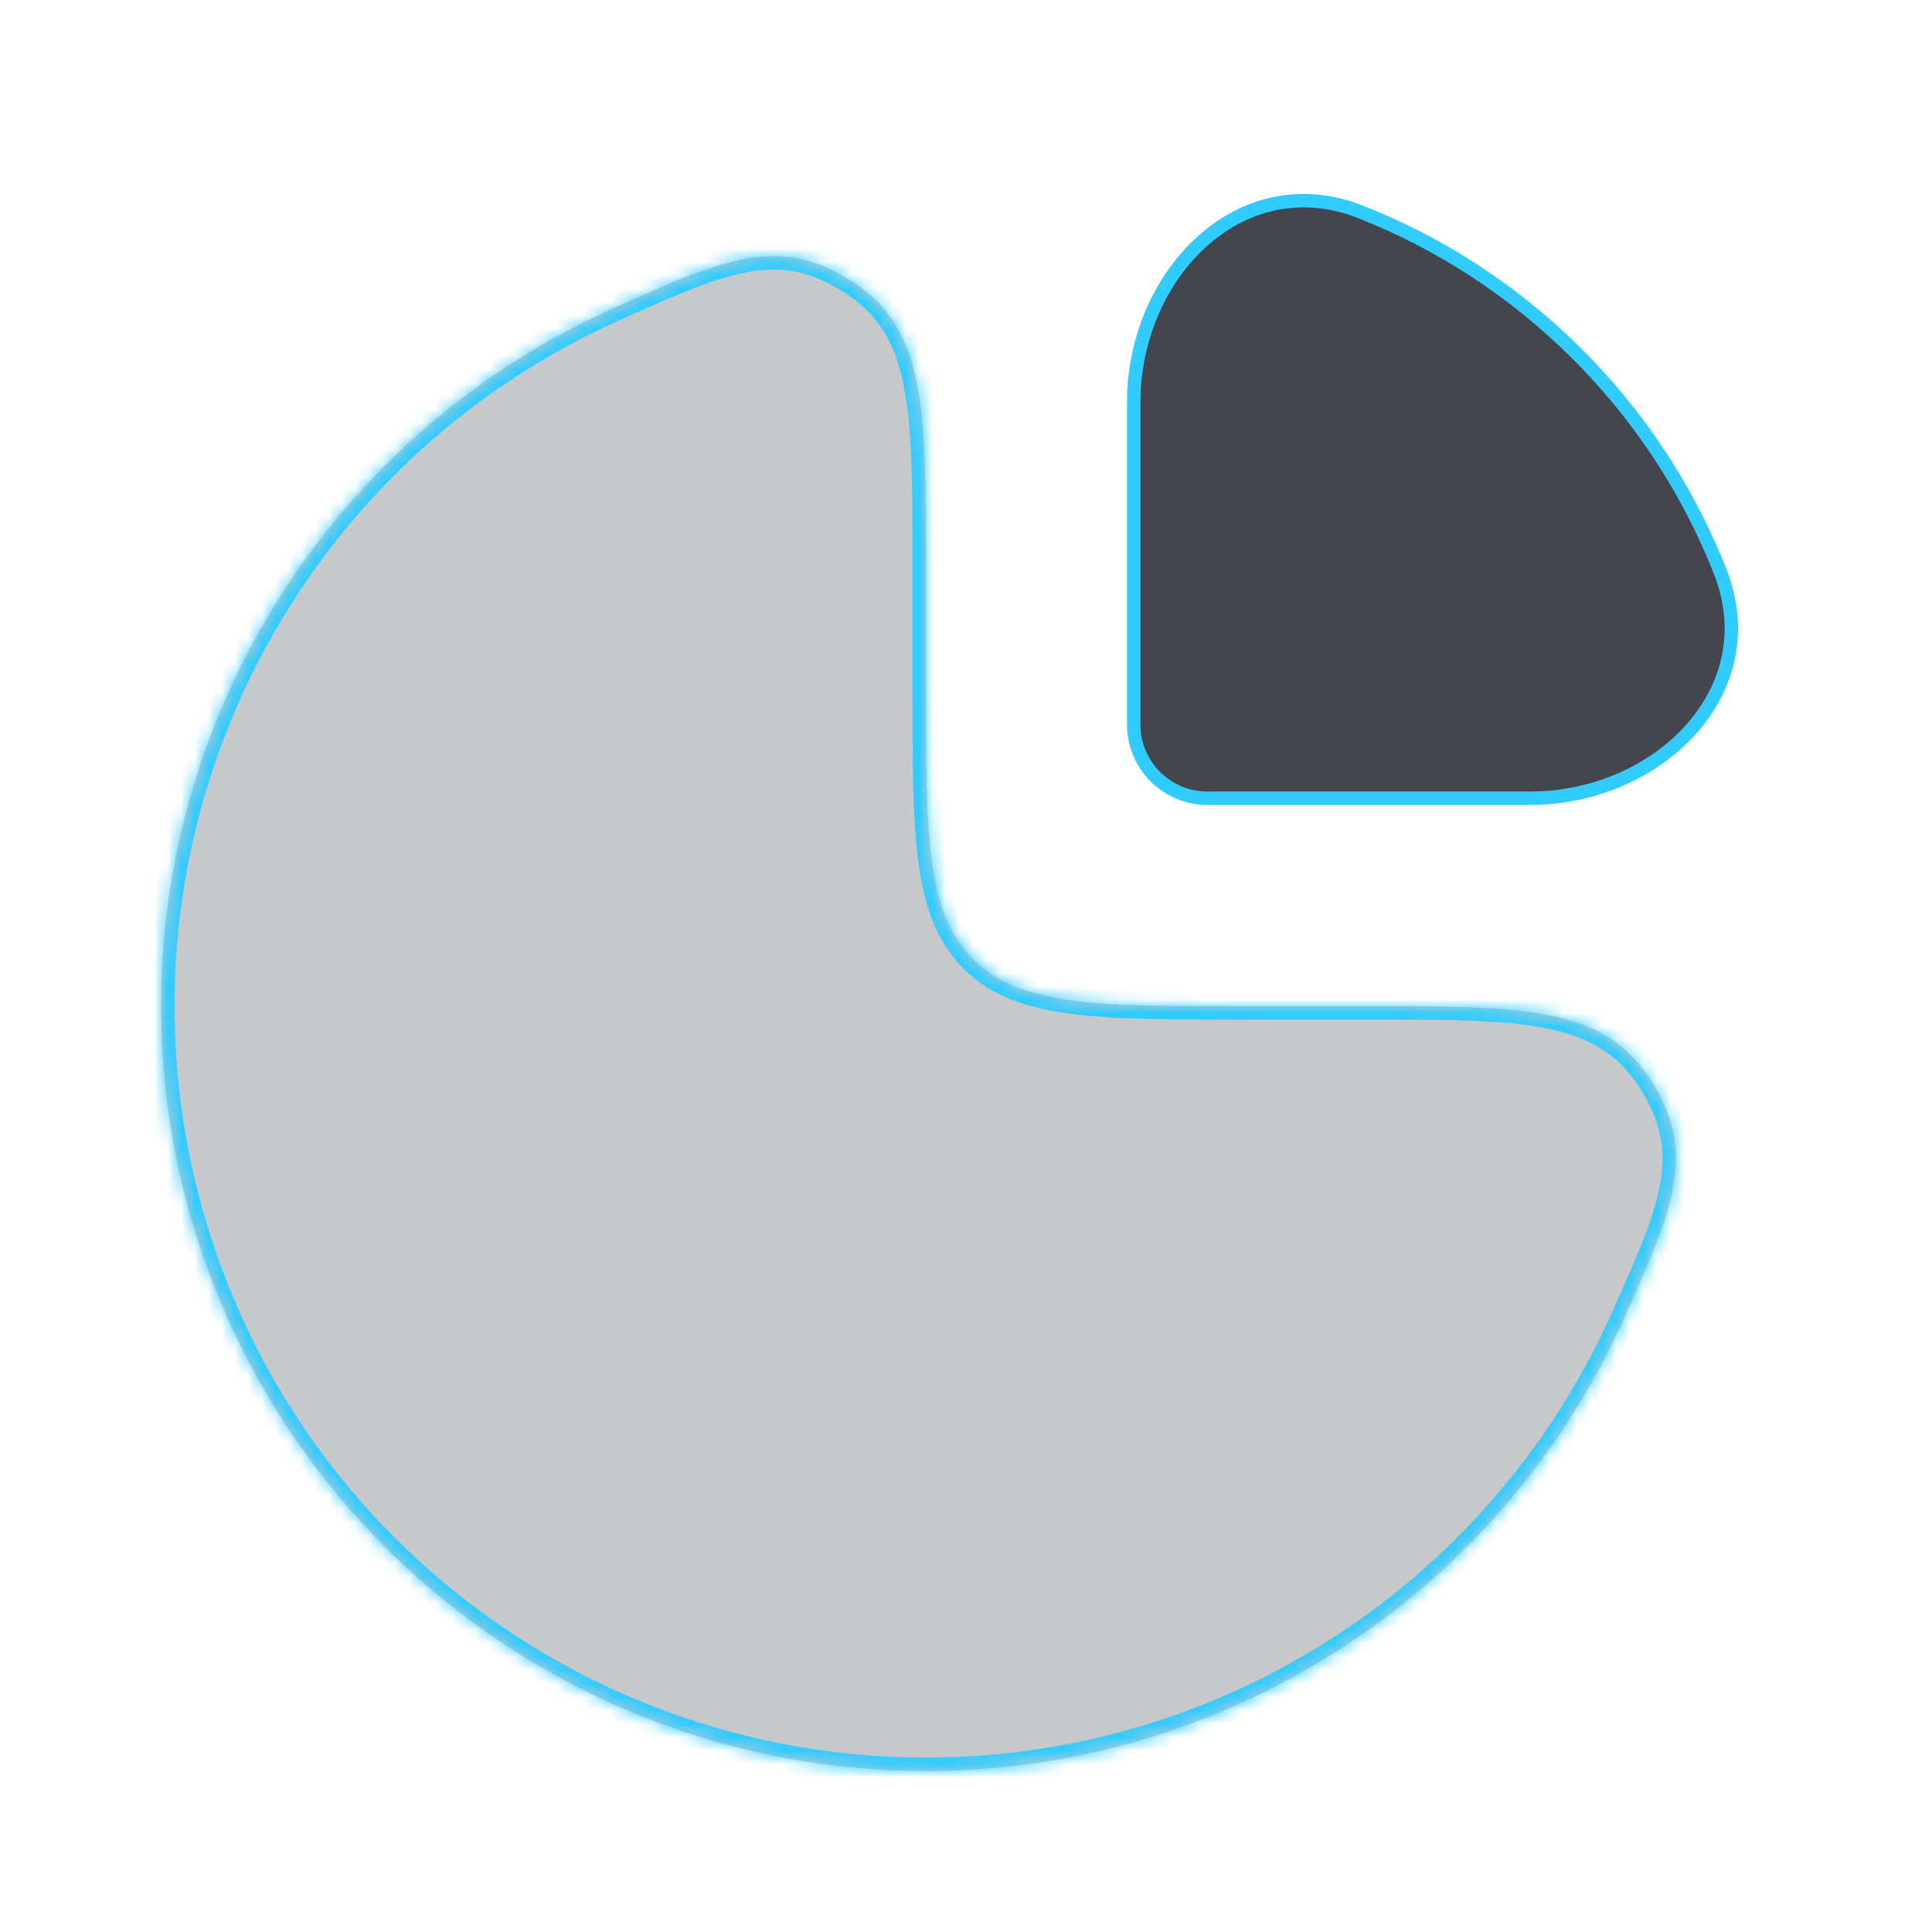 <svg width="144" height="144" viewBox="0 0 144 144" fill="none" xmlns="http://www.w3.org/2000/svg">
<mask id="path-1-inside-1_2288_71564" fill="white">
<path d="M37.34 27.606C40.008 25.824 42.809 24.278 45.71 22.979C53.942 19.292 58.057 17.449 63.533 20.996C69.008 24.544 69.008 30.362 69.008 42V51C69.008 62.314 69.008 67.971 72.523 71.485C76.037 75 81.694 75 93.008 75H102.008C113.645 75 119.464 75 123.011 80.475C126.559 85.951 124.716 90.066 121.029 98.297C119.73 101.199 118.184 104 116.402 106.668C110.138 116.041 101.236 123.347 90.821 127.661C80.405 131.975 68.945 133.104 57.888 130.905C46.831 128.705 36.674 123.277 28.703 115.305C20.731 107.334 15.302 97.177 13.103 86.12C10.904 75.063 12.033 63.602 16.347 53.187C20.661 42.772 27.967 33.87 37.34 27.606Z"/>
</mask>
<path d="M37.34 27.606C40.008 25.824 42.809 24.278 45.71 22.979C53.942 19.292 58.057 17.449 63.533 20.996C69.008 24.544 69.008 30.362 69.008 42V51C69.008 62.314 69.008 67.971 72.523 71.485C76.037 75 81.694 75 93.008 75H102.008C113.645 75 119.464 75 123.011 80.475C126.559 85.951 124.716 90.066 121.029 98.297C119.73 101.199 118.184 104 116.402 106.668C110.138 116.041 101.236 123.347 90.821 127.661C80.405 131.975 68.945 133.104 57.888 130.905C46.831 128.705 36.674 123.277 28.703 115.305C20.731 107.334 15.302 97.177 13.103 86.12C10.904 75.063 12.033 63.602 16.347 53.187C20.661 42.772 27.967 33.87 37.34 27.606Z" fill="#45464D" fill-opacity="0.3"/>
<path d="M45.71 22.979L46.119 23.891V23.891L45.71 22.979ZM37.34 27.606L37.896 28.438L37.34 27.606ZM13.103 86.12L14.084 85.925L13.103 86.12ZM28.703 115.305L27.996 116.012L28.703 115.305ZM57.888 130.905L58.083 129.924L57.888 130.905ZM90.821 127.661L91.204 128.585L90.821 127.661ZM116.402 106.668L115.57 106.112L116.402 106.668ZM121.029 98.297L120.117 97.889L121.029 98.297ZM102.008 75V76V75ZM93.008 75V74V75ZM69.008 51L68.008 51L69.008 51ZM69.008 42H70.008H69.008ZM72.523 71.485L73.23 70.778L72.523 71.485ZM123.011 80.475L123.851 79.932L123.011 80.475ZM63.533 20.996L64.076 20.157L64.076 20.157L63.533 20.996ZM45.302 22.066C42.349 23.388 39.499 24.961 36.785 26.775L37.896 28.438C40.517 26.687 43.268 25.168 46.119 23.891L45.302 22.066ZM36.785 26.775C27.247 33.148 19.813 42.206 15.423 52.804L17.271 53.57C21.509 43.337 28.687 34.591 37.896 28.438L36.785 26.775ZM15.423 52.804C11.033 63.403 9.884 75.064 12.122 86.315L14.084 85.925C11.923 75.062 13.032 63.802 17.271 53.57L15.423 52.804ZM12.122 86.315C14.36 97.566 19.884 107.901 27.996 116.012L29.41 114.598C21.578 106.766 16.245 96.788 14.084 85.925L12.122 86.315ZM27.996 116.012C36.107 124.124 46.442 129.648 57.693 131.886L58.083 129.924C47.22 127.763 37.242 122.43 29.41 114.598L27.996 116.012ZM57.693 131.886C68.944 134.124 80.605 132.975 91.204 128.585L90.438 126.737C80.206 130.976 68.946 132.085 58.083 129.924L57.693 131.886ZM91.204 128.585C101.802 124.195 110.86 116.761 117.233 107.223L115.57 106.112C109.417 115.321 100.671 122.499 90.438 126.737L91.204 128.585ZM117.233 107.223C119.047 104.509 120.62 101.659 121.942 98.706L120.117 97.889C118.84 100.74 117.321 103.491 115.57 106.112L117.233 107.223ZM102.008 74H93.008V76H102.008V74ZM70.008 51V42H68.008V51H70.008ZM93.008 74C87.323 74 83.159 73.998 79.974 73.57C76.817 73.145 74.77 72.319 73.23 70.778L71.816 72.192C73.79 74.166 76.329 75.097 79.707 75.552C83.057 76.002 87.379 76 93.008 76V74ZM68.008 51C68.008 56.629 68.006 60.951 68.456 64.3C68.91 67.679 69.841 70.218 71.816 72.192L73.23 70.778C71.689 69.238 70.863 67.191 70.438 64.034C70.01 60.848 70.008 56.685 70.008 51L68.008 51ZM121.942 98.706C123.765 94.635 125.214 91.418 125.718 88.525C126.241 85.527 125.758 82.875 123.851 79.932L122.172 81.019C123.813 83.551 124.181 85.694 123.748 88.181C123.296 90.772 121.98 93.729 120.117 97.889L121.942 98.706ZM102.008 76C107.869 76 112.113 76.005 115.344 76.664C118.49 77.306 120.573 78.551 122.172 81.019L123.851 79.932C121.903 76.925 119.303 75.431 115.744 74.705C112.268 73.995 107.784 74 102.008 74V76ZM46.119 23.891C50.279 22.028 53.236 20.712 55.827 20.26C58.314 19.826 60.457 20.195 62.989 21.836L64.076 20.157C61.133 18.25 58.481 17.767 55.483 18.29C52.59 18.794 49.373 20.243 45.302 22.066L46.119 23.891ZM70.008 42C70.008 36.224 70.013 31.74 69.303 28.264C68.577 24.705 67.083 22.105 64.076 20.157L62.989 21.836C65.457 23.435 66.701 25.518 67.344 28.664C68.003 31.895 68.008 36.139 68.008 42L70.008 42Z" fill="#31CCFF" mask="url(#path-1-inside-1_2288_71564)"/>
<path d="M89.657 17.941C92.676 15.257 96.712 14.116 100.988 15.634L101.402 15.789C113.446 20.534 123.086 30.058 127.981 42.025L128.211 42.597C129.956 47.027 128.83 51.228 126.059 54.344C123.277 57.471 118.836 59.5 114 59.5H90C86.962 59.5 84.5 57.037 84.5 54V30C84.5 25.164 86.53 20.723 89.657 17.941Z" fill="#45464D" stroke="#31CCFF"/>
</svg>
